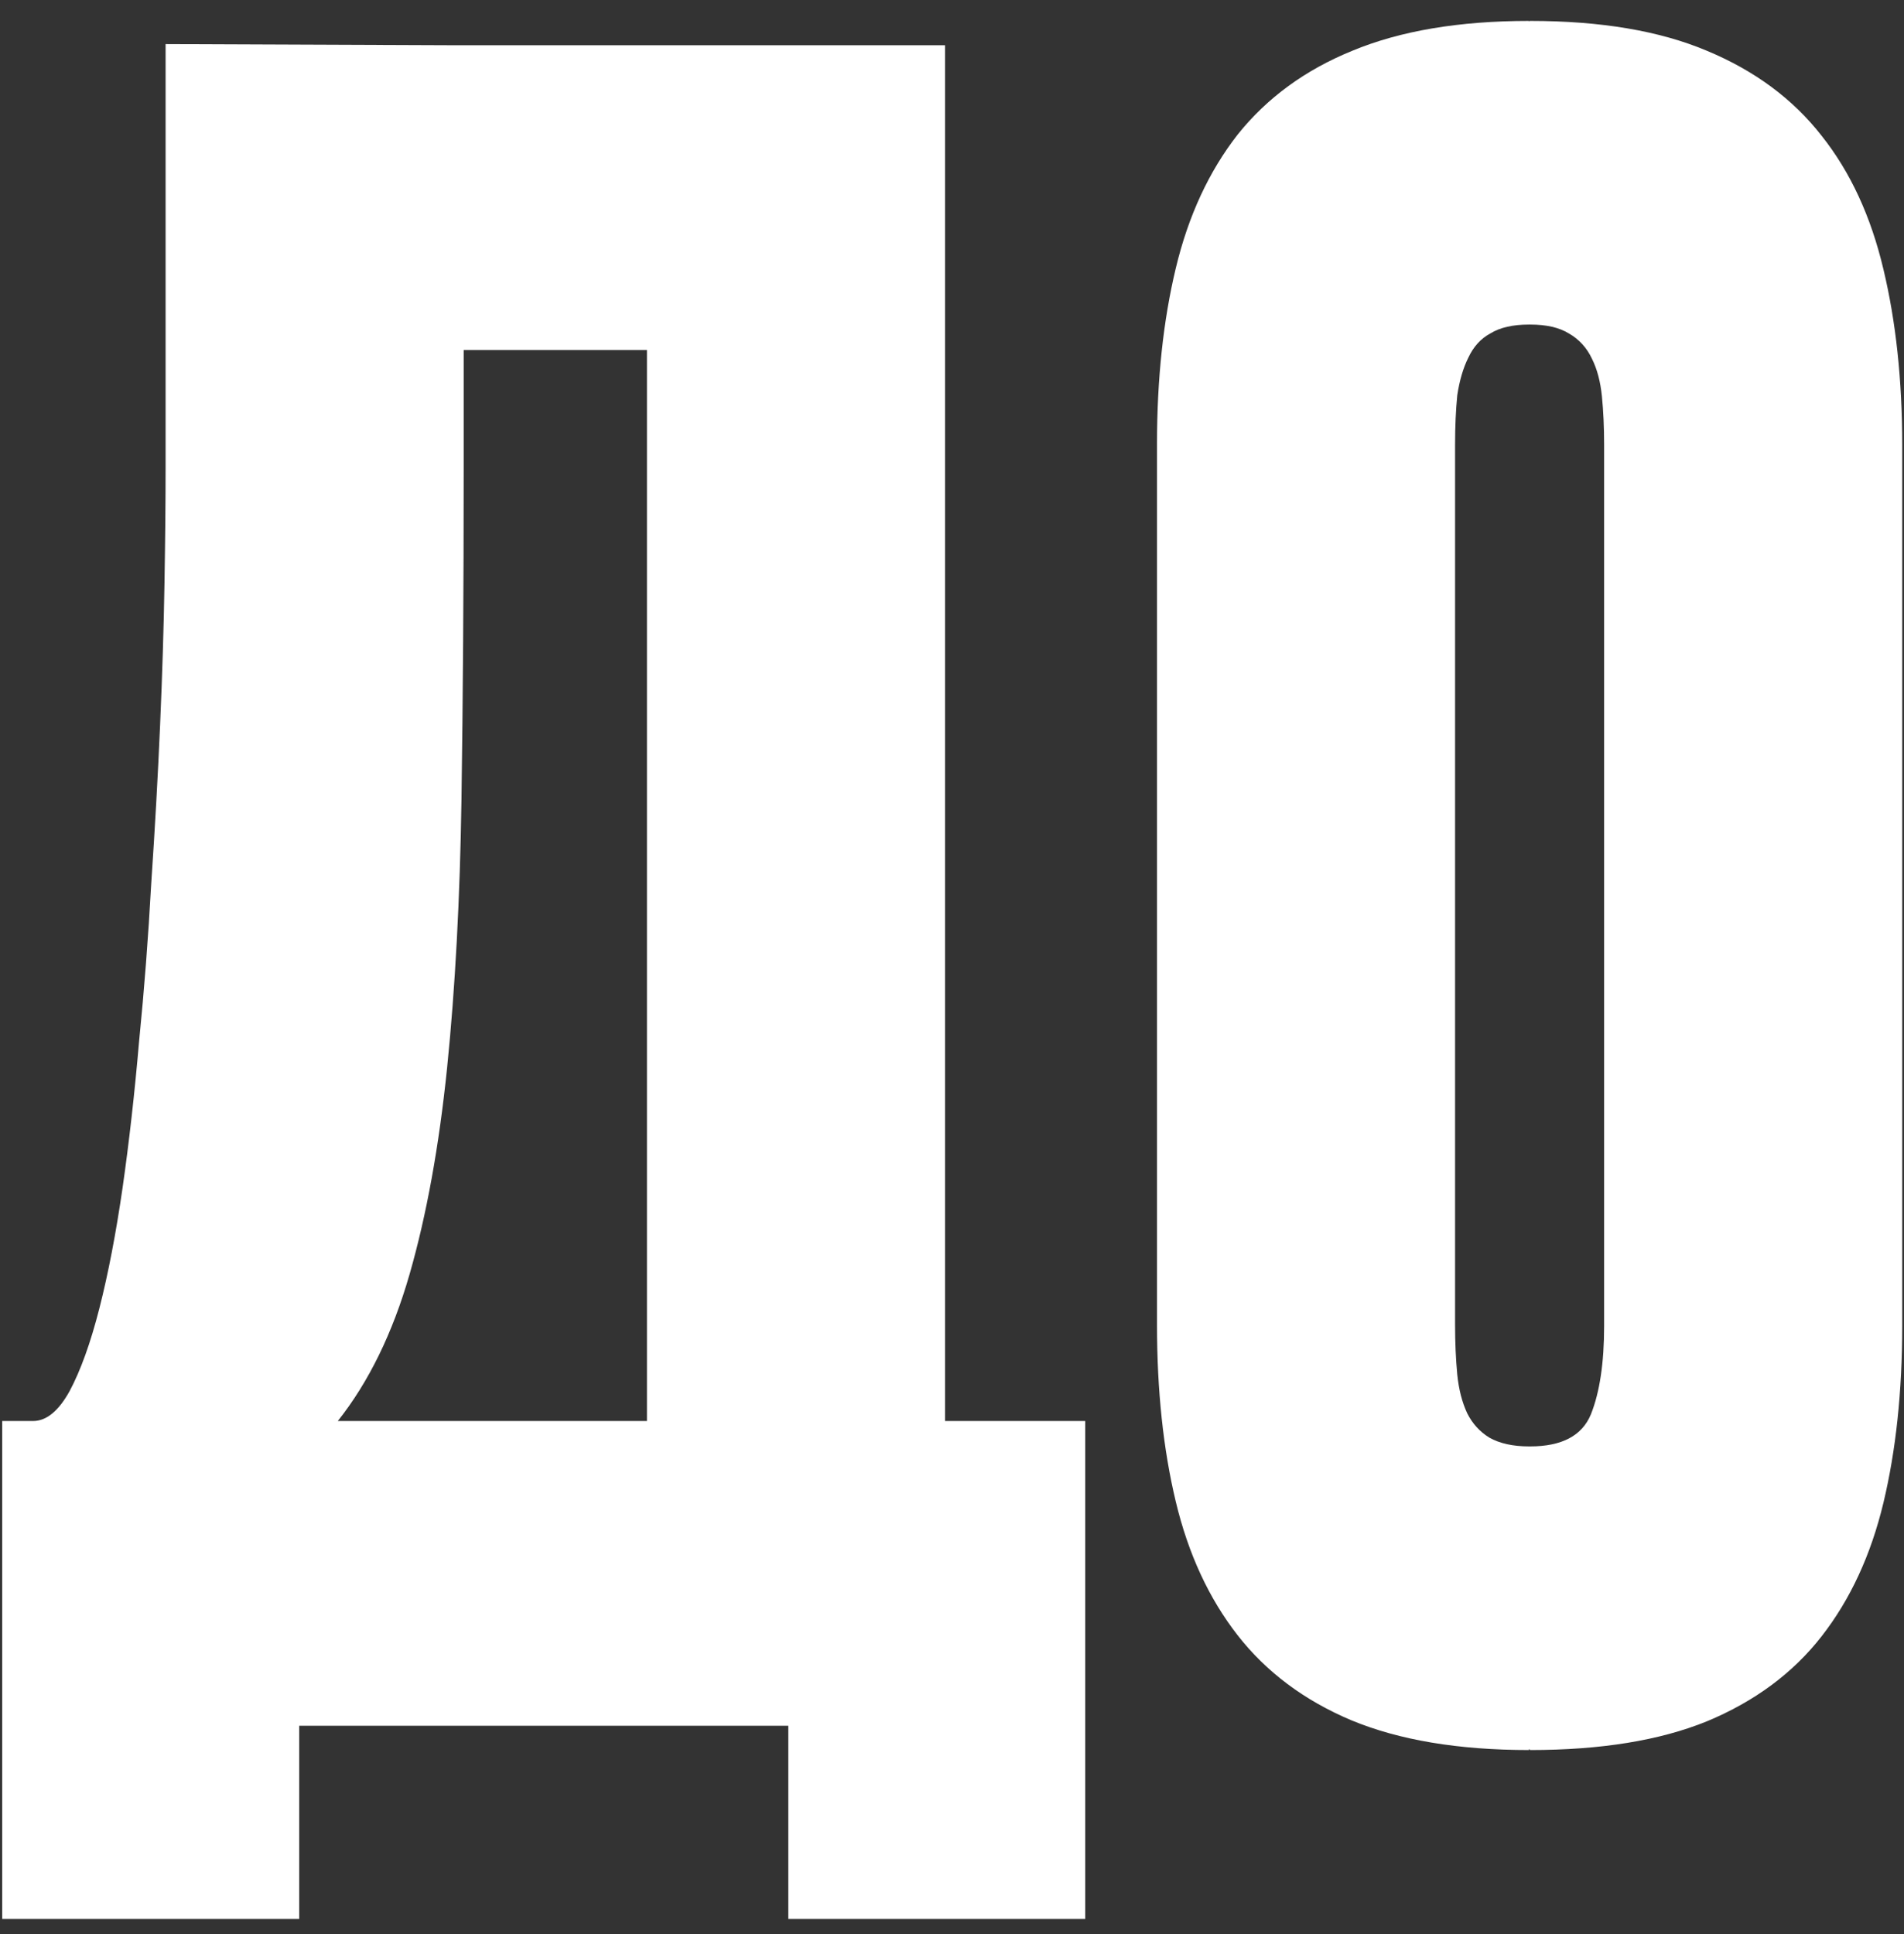 <?xml version="1.0" encoding="UTF-8"?> <svg xmlns="http://www.w3.org/2000/svg" width="64" height="65" viewBox="0 0 64 65" fill="none"><rect x="0" y="0" width="64" height="65" fill="#333333" stroke="none"/><path d="M31.766 47.758H36.478V64.494H26.496V58H10.057V64.494H0.074V47.758H1.113C1.559 47.758 1.967 47.424 2.338 46.756C2.709 46.063 3.043 45.135 3.34 43.973C3.637 42.81 3.896 41.462 4.119 39.928C4.342 38.369 4.527 36.724 4.676 34.992C4.849 33.26 4.985 31.491 5.084 29.686C5.208 27.855 5.307 26.086 5.381 24.379C5.455 22.672 5.505 21.076 5.529 19.592C5.554 18.107 5.566 16.821 5.566 15.732V1.482L15.066 1.52H31.766V47.758ZM15.586 15.732C15.586 19.79 15.561 23.501 15.512 26.865C15.462 30.205 15.301 33.211 15.029 35.883C14.757 38.53 14.337 40.843 13.768 42.822C13.199 44.801 12.395 46.447 11.355 47.758H21.746V11.762H15.586V15.732ZM51.397 0.74C51.397 0.715 51.409 0.703 51.434 0.703C53.809 0.703 55.788 1.037 57.371 1.705C58.979 2.373 60.266 3.326 61.23 4.562C62.195 5.775 62.888 7.271 63.309 9.053C63.729 10.809 63.94 12.776 63.94 14.953V44.566C63.94 46.768 63.729 48.747 63.309 50.504C62.888 52.26 62.195 53.757 61.23 54.994C60.266 56.231 58.979 57.184 57.371 57.852C55.788 58.495 53.809 58.816 51.434 58.816C51.434 58.816 51.421 58.804 51.397 58.779V58.816C49.022 58.816 47.03 58.482 45.422 57.815C43.839 57.147 42.565 56.194 41.6 54.957C40.635 53.72 39.942 52.223 39.522 50.467C39.101 48.71 38.891 46.731 38.891 44.529V14.916C38.891 12.739 39.101 10.772 39.522 9.016C39.942 7.259 40.635 5.762 41.6 4.525C42.589 3.288 43.876 2.348 45.459 1.705C47.067 1.037 49.046 0.703 51.397 0.703V0.74ZM51.397 10.908C50.852 10.908 50.419 11.007 50.098 11.205C49.776 11.378 49.529 11.65 49.355 12.021C49.182 12.368 49.059 12.788 48.984 13.283C48.935 13.778 48.91 14.335 48.91 14.953V44.529C48.91 45.123 48.935 45.68 48.984 46.199C49.034 46.694 49.145 47.127 49.318 47.498C49.492 47.844 49.739 48.117 50.06 48.315C50.407 48.512 50.852 48.611 51.397 48.611H51.434C52.497 48.611 53.178 48.253 53.475 47.535C53.772 46.793 53.92 45.803 53.92 44.566V14.953C53.92 14.359 53.895 13.815 53.846 13.32C53.796 12.825 53.685 12.405 53.512 12.059C53.339 11.688 53.079 11.403 52.732 11.205C52.411 11.007 51.978 10.908 51.434 10.908H51.397Z" fill="white"></path></svg> 